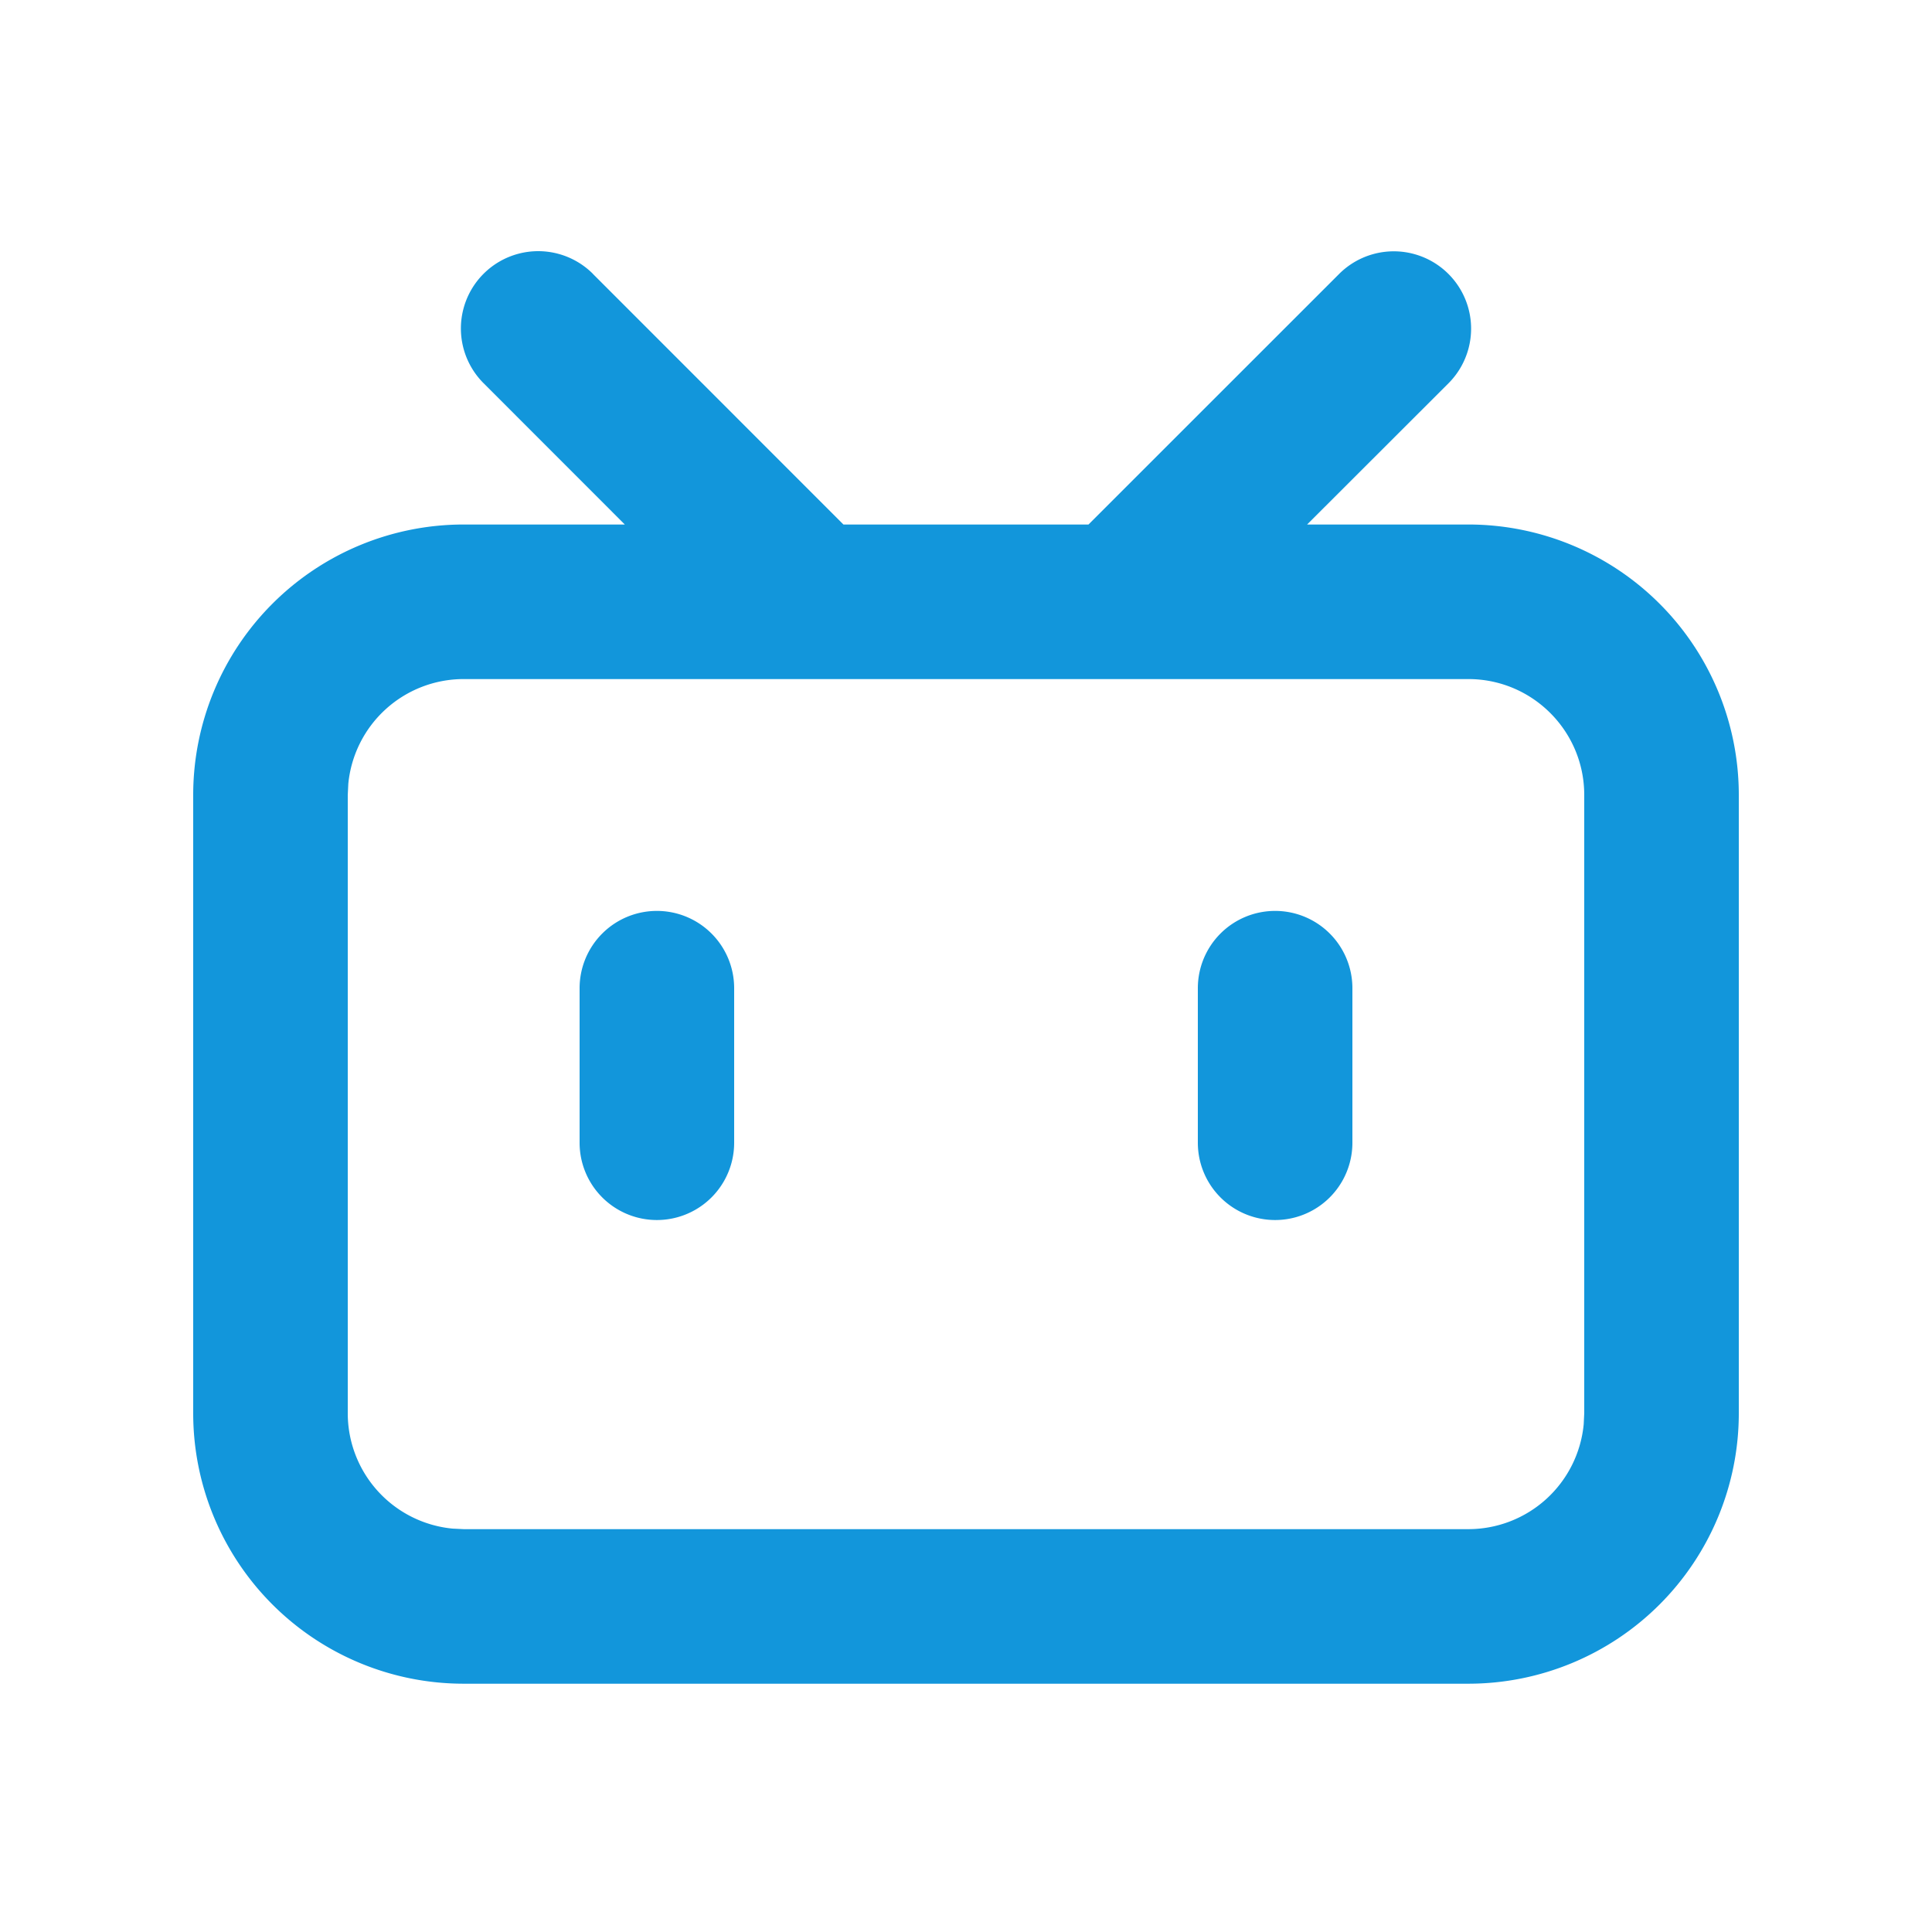 <?xml version="1.0" standalone="no"?><!DOCTYPE svg PUBLIC "-//W3C//DTD SVG 1.1//EN" "http://www.w3.org/Graphics/SVG/1.1/DTD/svg11.dtd"><svg t="1746177085605" class="icon" viewBox="0 0 1024 1024" version="1.1" xmlns="http://www.w3.org/2000/svg" p-id="4190" xmlns:xlink="http://www.w3.org/1999/xlink" width="200" height="200"><path d="M314.245 145.167l132.792 132.833h129.884l132.833-132.792a40.98 40.98 0 0 1 57.958 57.958l-74.916 74.834H778.24a143.36 143.36 0 0 1 143.36 143.36v327.68a143.36 143.36 0 0 1-143.36 143.36H245.76a143.36 143.36 0 0 1-143.36-143.36v-327.68a143.36 143.36 0 0 1 143.36-143.36h85.402L256.287 203.085a40.98 40.98 0 0 1 57.958-57.958v0.041zM778.24 359.921H245.76a61.44 61.44 0 0 0-61.153 55.542L184.32 421.361v327.68a61.44 61.44 0 0 0 55.542 61.153l5.898 0.287h532.48a61.44 61.44 0 0 0 61.153-55.542l0.287-5.898v-327.68c0-33.935-27.51-61.44-61.44-61.44z m-430.08 122.88a40.96 40.96 0 0 1 40.96 40.96v81.92a40.96 40.96 0 0 1-81.92 0v-81.92a40.96 40.96 0 0 1 40.96-40.96z m327.68 0a40.96 40.96 0 0 1 40.96 40.96v81.92a40.96 40.96 0 0 1-81.92 0v-81.92a40.96 40.96 0 0 1 40.96-40.96z" fill="#1296DB" p-id="4191"></path></svg>